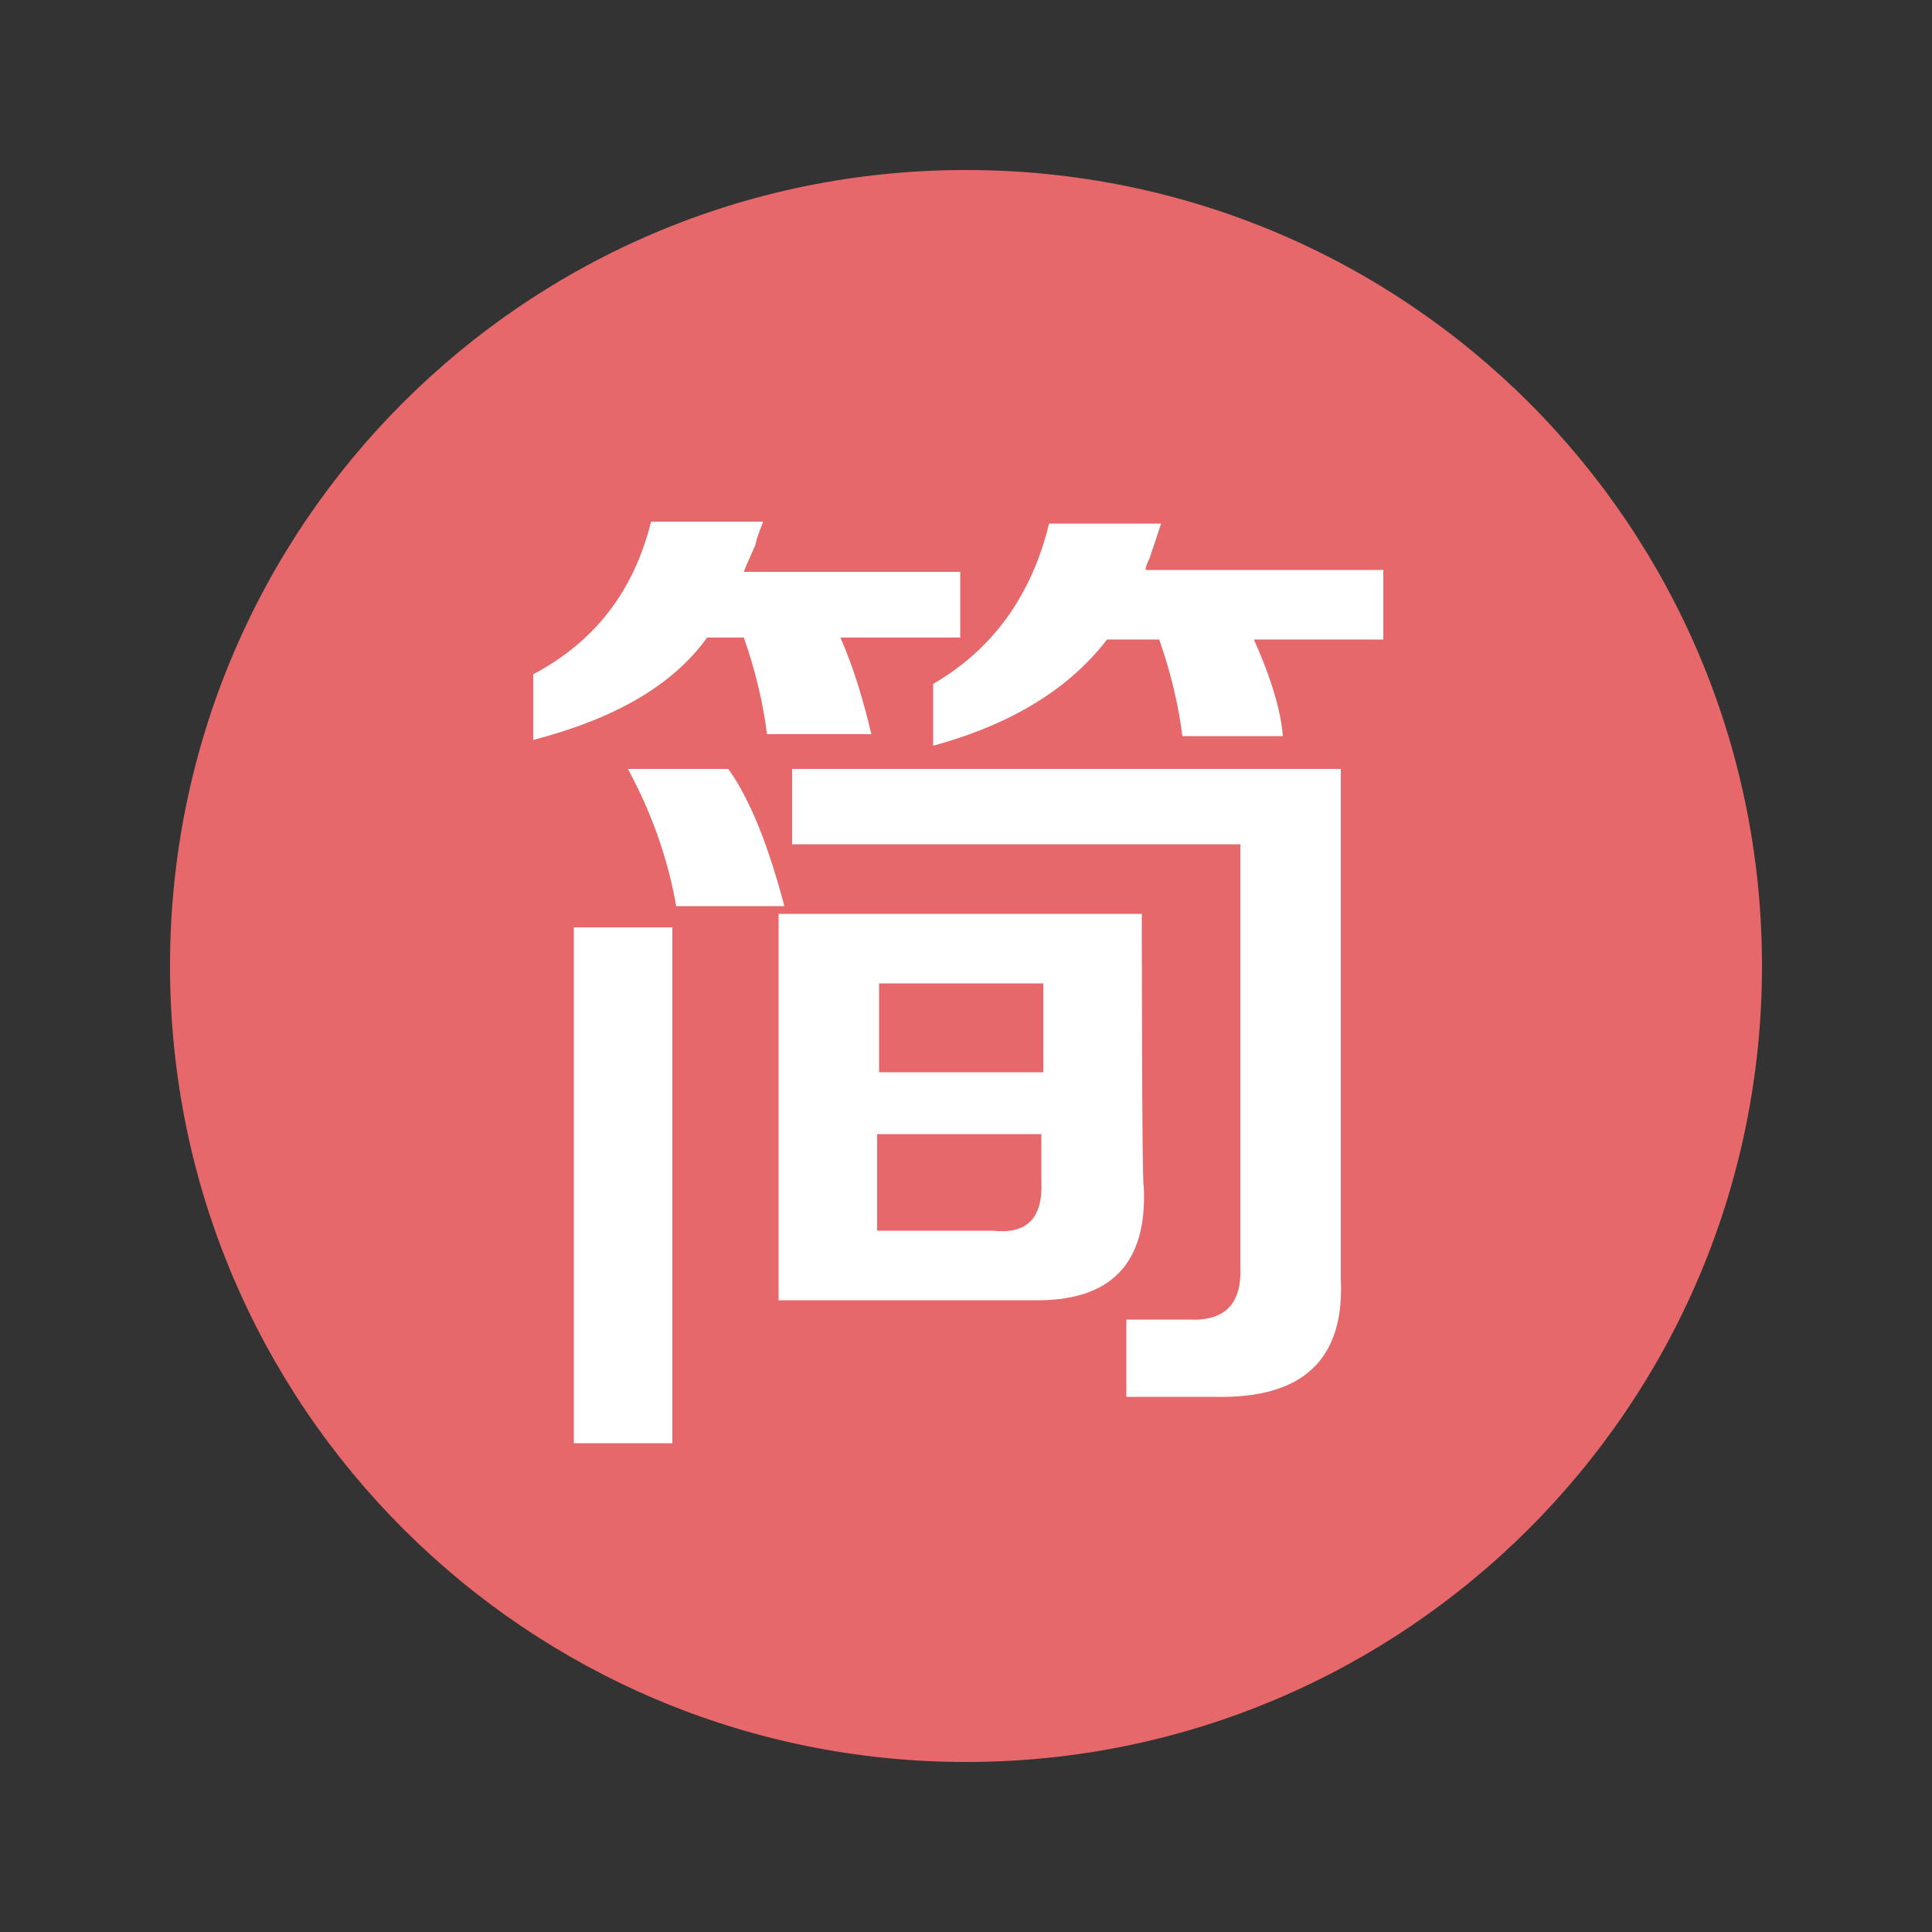 <?xml version="1.0" encoding="utf-8"?>
<!-- Generator: Adobe Illustrator 24.3.0, SVG Export Plug-In . SVG Version: 6.00 Build 0)  -->
<svg version="1.1" id="图层_1" xmlns="http://www.w3.org/2000/svg" xmlns:xlink="http://www.w3.org/1999/xlink" x="0px" y="0px"
	 viewBox="0 0 100 100" style="enable-background:new 0 0 100 100;" xml:space="preserve">
<rect x="0" y="0" width="100" height="100" fill="#333333" stroke="none"/>
<style type="text/css">
	.st0{fill:#E6686A;}
	.st1{fill:#FFFFFF;}
</style>
<g>
	<path class="st0" d="M8.8,50c0,22.8,18.5,41.2,41.2,41.2S91.2,72.8,91.2,50S72.8,8.8,50,8.8S8.8,27.2,8.8,50z"/>
	<path class="st1" d="M29.7,48h5.1v26.7h-5.1V48z M32.5,39.8c1.3,2.4,2.1,4.8,2.5,7.1h5.6c-0.8-3-1.7-5.4-2.9-7.1
		C37.7,39.8,32.5,39.8,32.5,39.8z M43.5,33h6.2v-3.4H38.5c0.1-0.3,0.3-0.7,0.6-1.4c0.1-0.5,0.3-0.9,0.4-1.2h-5.8
		c-0.9,3.6-2.9,6.2-6.1,7.9v3.4c4.2-1.1,7.2-2.8,9-5.3h1.9c0.6,1.7,1,3.4,1.2,5h5.4C44.7,36.3,44.2,34.6,43.5,33L43.5,33z M41,43.7
		h23.2v21.8c0.1,2-0.8,2.9-2.7,2.8h-3.2v4h4.6c4.5,0.1,6.7-1.9,6.5-6.1V39.8H41V43.7L41,43.7z"/>
	<path class="st1" d="M59.1,47.3H40.3v20h13.1c4.1,0.1,6-1.9,5.8-5.9C59.1,61.4,59.1,47.3,59.1,47.3z M45.5,50.9h8.5v4.6h-8.5
		C45.5,55.4,45.5,50.9,45.5,50.9z M51.4,63.7h-6v-5h8.5v2.4C54,63,53.2,63.9,51.4,63.7z M59.3,29.5c0-0.2,0.1-0.4,0.2-0.6l0.6-1.8
		h-5.8c-0.9,3.7-2.9,6.5-6,8.3v3.2c4-1.1,7-2.9,9-5.5h2.7c0.6,1.7,1,3.4,1.2,5h5.2c-0.1-1.3-0.6-3-1.5-5h6.7v-3.6H59.3z"/>
</g>
</svg>
